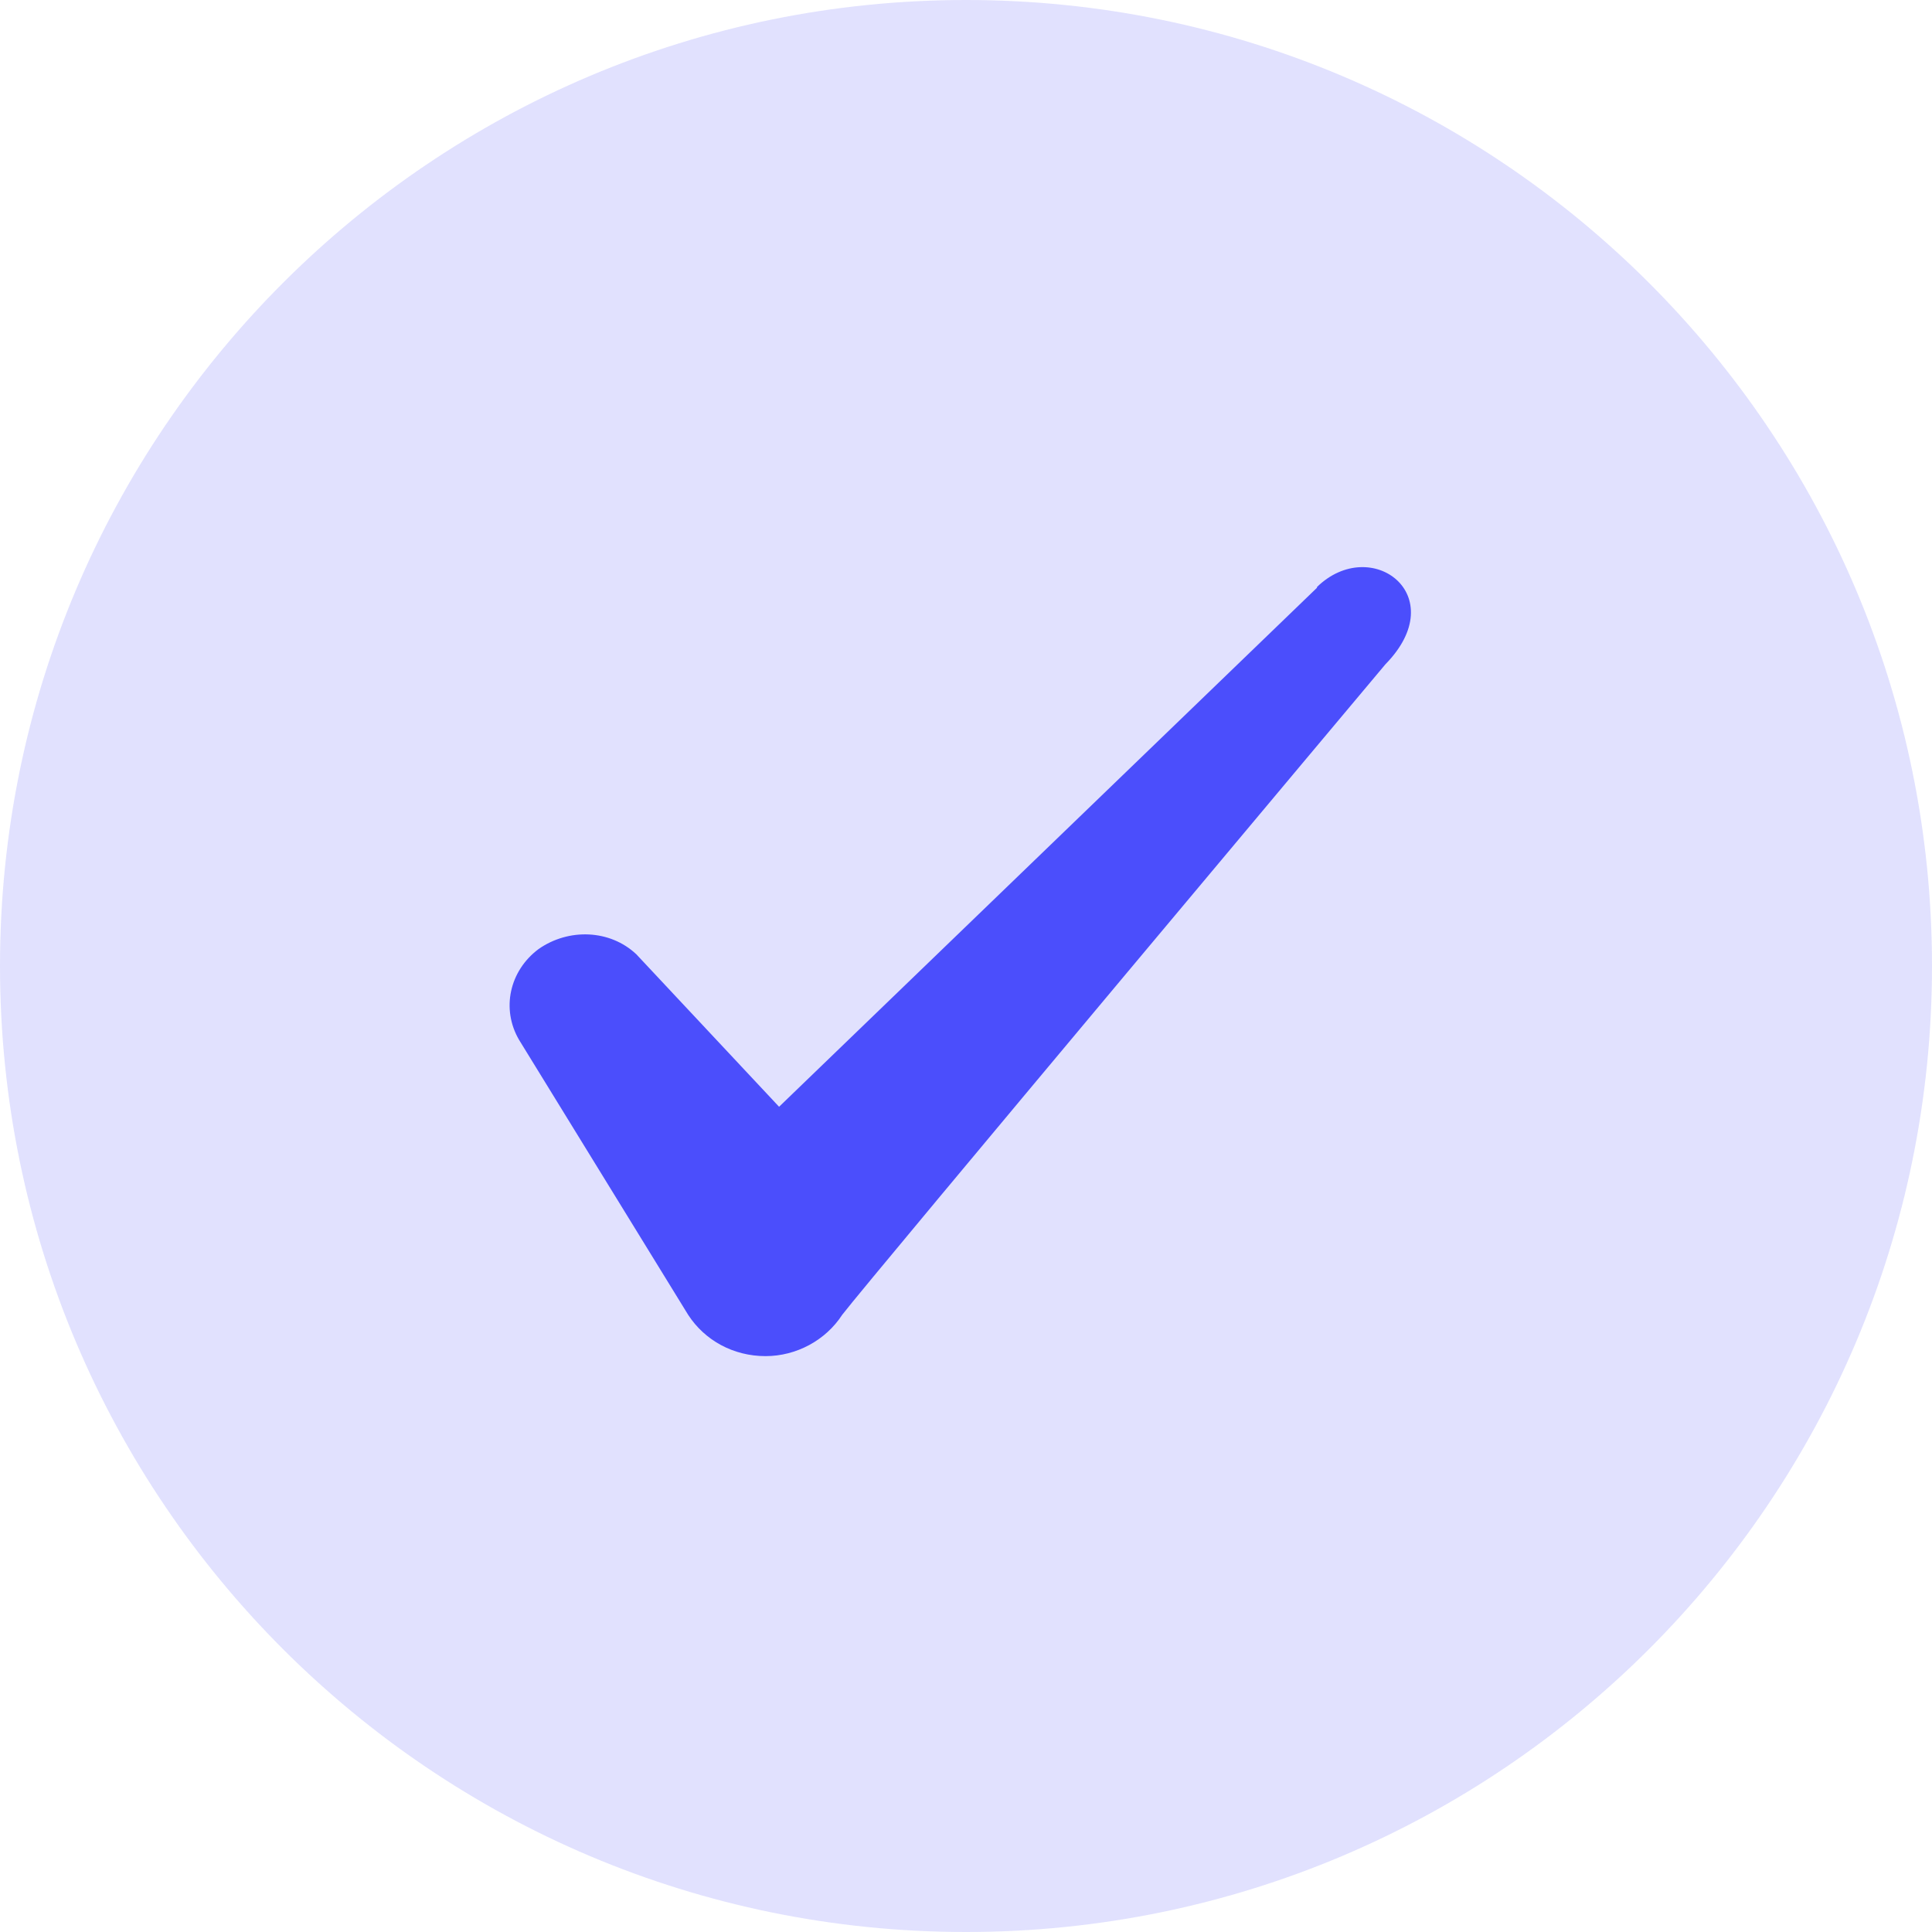<svg width="28" height="28" viewBox="0 0 28 28" fill="none" xmlns="http://www.w3.org/2000/svg">
<path d="M0 14C0 6.268 6.268 0 14 0C21.732 0 28 6.268 28 14C28 21.732 21.732 28 14 28C6.268 28 0 21.732 0 14Z" fill="#E1E1FE"/>
<g clip-path="url(#clip0_2397_150)">
<path fill-rule="evenodd" clip-rule="evenodd" d="M19.087 8.518L11.291 16.04L9.222 13.83C8.841 13.471 8.242 13.449 7.806 13.754C7.382 14.07 7.262 14.625 7.523 15.071L9.973 19.055C10.213 19.425 10.627 19.654 11.095 19.654C11.541 19.654 11.966 19.425 12.206 19.055C12.598 18.544 20.078 9.628 20.078 9.628C21.058 8.627 19.871 7.745 19.087 8.507V8.518Z" fill="#4B4EFC"/>
</g>
<defs>
<clipPath id="clip0_2397_150">
<rect width="14" height="12.13" fill="white" transform="translate(7.005 7.938)"/>
</clipPath>
</defs>
</svg>
